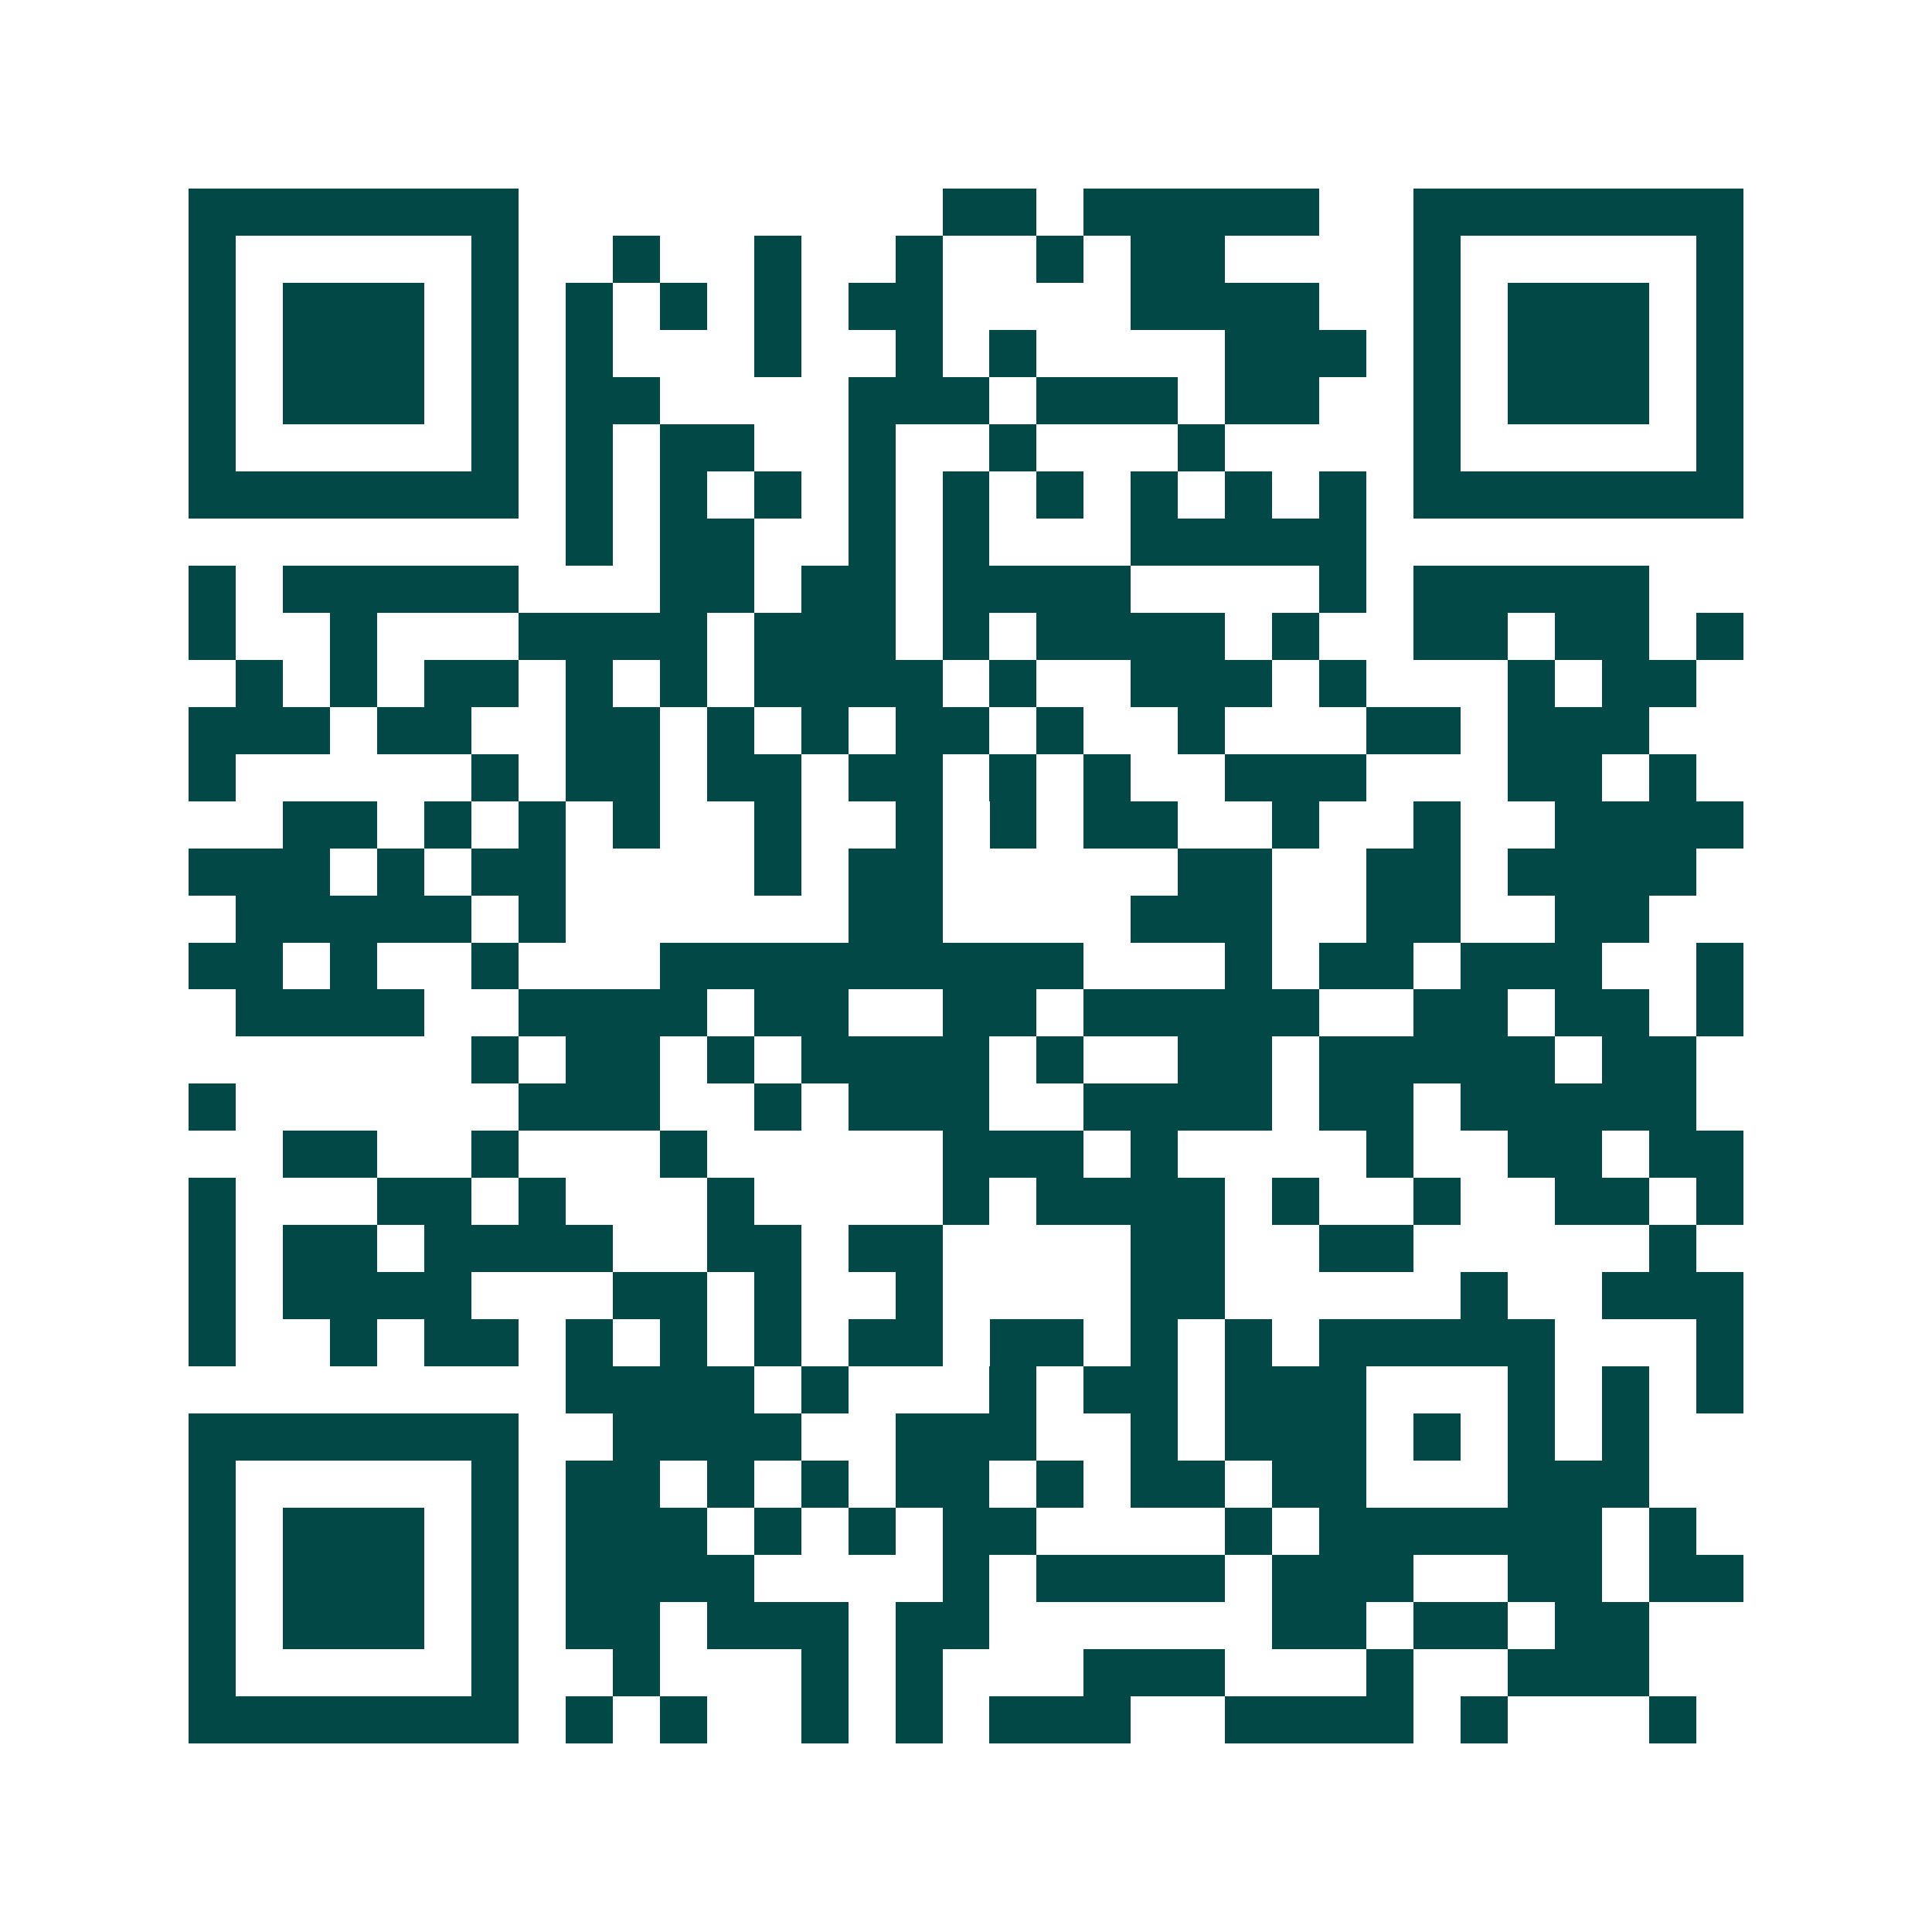 <svg xmlns="http://www.w3.org/2000/svg" width="200" height="200" viewBox="0 0 41 41" shape-rendering="crispEdges"><path fill="#ffffff" d="M0 0h41v41H0z"/><path stroke="#014847" d="M4 4.5h7m9 0h2m1 0h5m2 0h7M4 5.5h1m5 0h1m2 0h1m2 0h1m2 0h1m2 0h1m1 0h2m4 0h1m5 0h1M4 6.5h1m1 0h3m1 0h1m1 0h1m1 0h1m1 0h1m1 0h2m4 0h4m2 0h1m1 0h3m1 0h1M4 7.5h1m1 0h3m1 0h1m1 0h1m3 0h1m2 0h1m1 0h1m4 0h3m1 0h1m1 0h3m1 0h1M4 8.5h1m1 0h3m1 0h1m1 0h2m4 0h3m1 0h3m1 0h2m2 0h1m1 0h3m1 0h1M4 9.5h1m5 0h1m1 0h1m1 0h2m2 0h1m2 0h1m3 0h1m4 0h1m5 0h1M4 10.5h7m1 0h1m1 0h1m1 0h1m1 0h1m1 0h1m1 0h1m1 0h1m1 0h1m1 0h1m1 0h7M12 11.5h1m1 0h2m2 0h1m1 0h1m3 0h5M4 12.5h1m1 0h5m3 0h2m1 0h2m1 0h4m4 0h1m1 0h5M4 13.5h1m2 0h1m3 0h4m1 0h3m1 0h1m1 0h4m1 0h1m2 0h2m1 0h2m1 0h1M5 14.5h1m1 0h1m1 0h2m1 0h1m1 0h1m1 0h4m1 0h1m2 0h3m1 0h1m3 0h1m1 0h2M4 15.5h3m1 0h2m2 0h2m1 0h1m1 0h1m1 0h2m1 0h1m2 0h1m3 0h2m1 0h3M4 16.5h1m5 0h1m1 0h2m1 0h2m1 0h2m1 0h1m1 0h1m2 0h3m3 0h2m1 0h1M6 17.5h2m1 0h1m1 0h1m1 0h1m2 0h1m2 0h1m1 0h1m1 0h2m2 0h1m2 0h1m2 0h4M4 18.5h3m1 0h1m1 0h2m4 0h1m1 0h2m5 0h2m2 0h2m1 0h4M5 19.5h5m1 0h1m6 0h2m4 0h3m2 0h2m2 0h2M4 20.5h2m1 0h1m2 0h1m3 0h9m3 0h1m1 0h2m1 0h3m2 0h1M5 21.5h4m2 0h4m1 0h2m2 0h2m1 0h5m2 0h2m1 0h2m1 0h1M10 22.5h1m1 0h2m1 0h1m1 0h4m1 0h1m2 0h2m1 0h5m1 0h2M4 23.5h1m6 0h3m2 0h1m1 0h3m2 0h4m1 0h2m1 0h5M6 24.5h2m2 0h1m3 0h1m5 0h3m1 0h1m4 0h1m2 0h2m1 0h2M4 25.5h1m3 0h2m1 0h1m3 0h1m4 0h1m1 0h4m1 0h1m2 0h1m2 0h2m1 0h1M4 26.5h1m1 0h2m1 0h4m2 0h2m1 0h2m4 0h2m2 0h2m5 0h1M4 27.5h1m1 0h4m3 0h2m1 0h1m2 0h1m4 0h2m5 0h1m2 0h3M4 28.5h1m2 0h1m1 0h2m1 0h1m1 0h1m1 0h1m1 0h2m1 0h2m1 0h1m1 0h1m1 0h5m3 0h1M12 29.5h4m1 0h1m3 0h1m1 0h2m1 0h3m3 0h1m1 0h1m1 0h1M4 30.5h7m2 0h4m2 0h3m2 0h1m1 0h3m1 0h1m1 0h1m1 0h1M4 31.5h1m5 0h1m1 0h2m1 0h1m1 0h1m1 0h2m1 0h1m1 0h2m1 0h2m3 0h3M4 32.5h1m1 0h3m1 0h1m1 0h3m1 0h1m1 0h1m1 0h2m4 0h1m1 0h6m1 0h1M4 33.5h1m1 0h3m1 0h1m1 0h4m4 0h1m1 0h4m1 0h3m2 0h2m1 0h2M4 34.5h1m1 0h3m1 0h1m1 0h2m1 0h3m1 0h2m6 0h2m1 0h2m1 0h2M4 35.5h1m5 0h1m2 0h1m3 0h1m1 0h1m3 0h3m3 0h1m2 0h3M4 36.5h7m1 0h1m1 0h1m2 0h1m1 0h1m1 0h3m2 0h4m1 0h1m3 0h1"/></svg>
